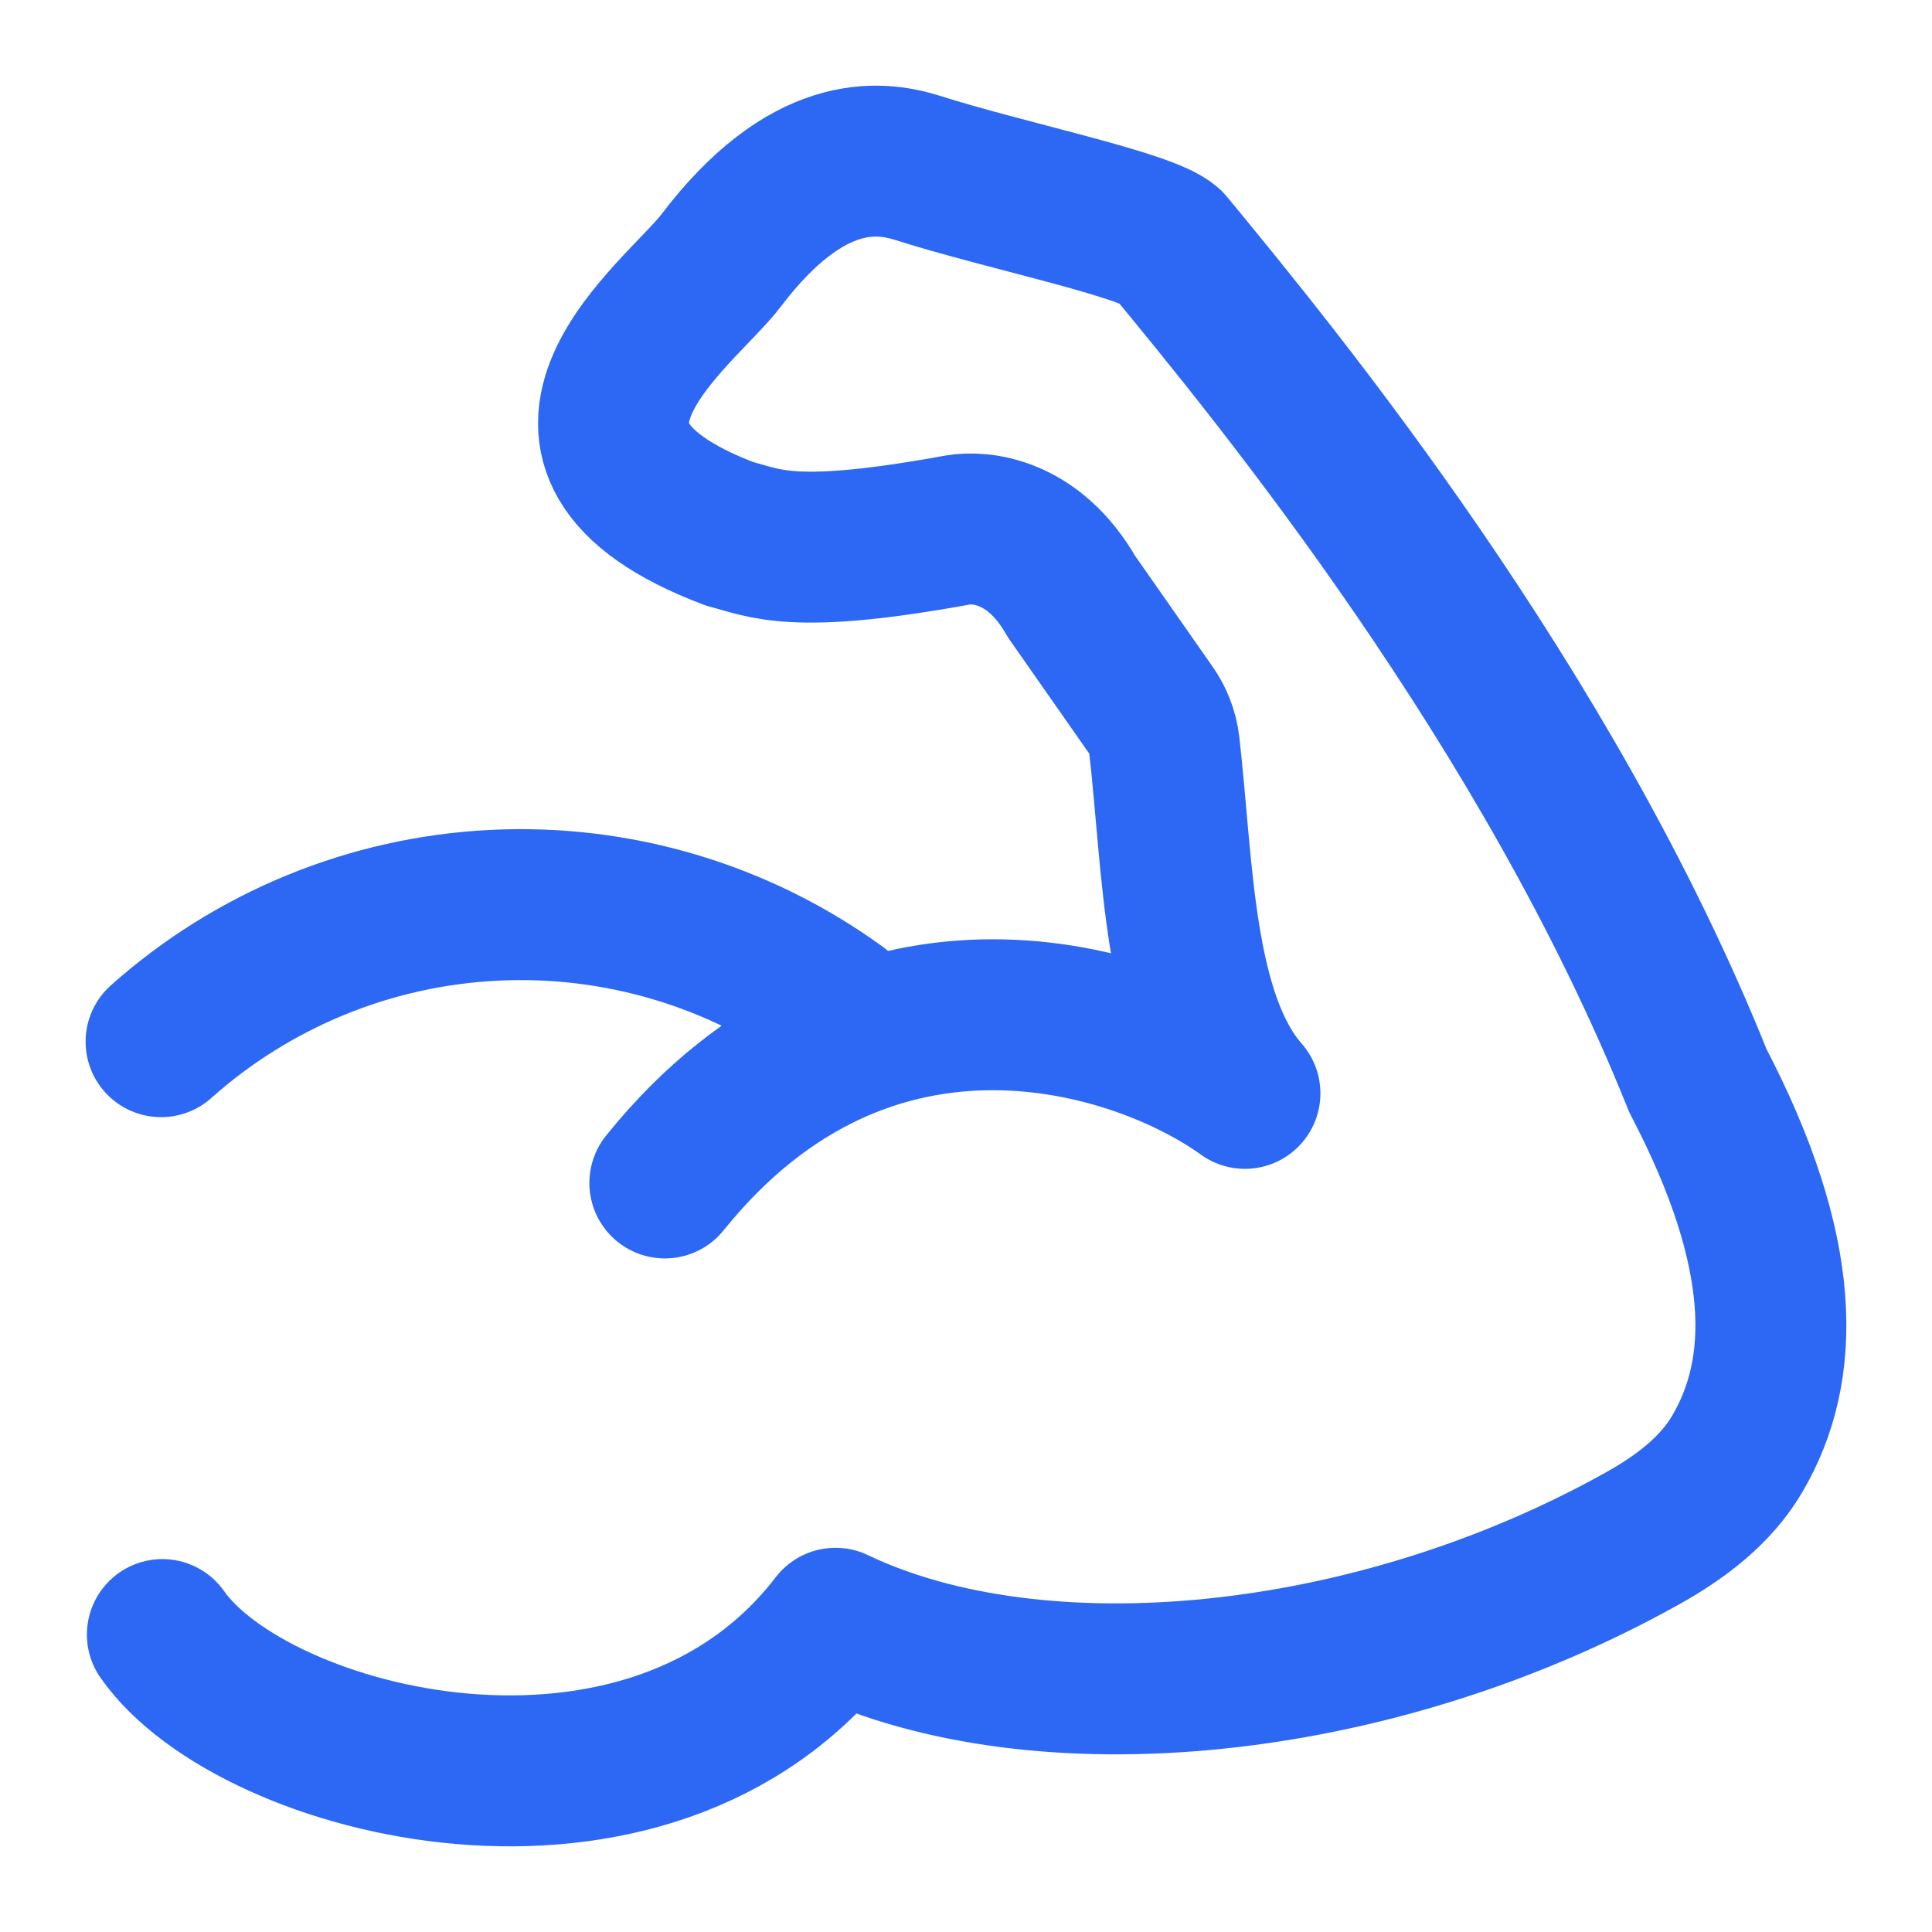 <svg width="64" height="64" viewBox="0 0 64 64" fill="none" xmlns="http://www.w3.org/2000/svg">
<path d="M5.379 54.147C8.392 58.451 21.491 61.832 27.677 53.773C34.371 56.973 45.411 55.981 54.397 50.968C55.645 50.272 56.829 49.392 57.552 48.157C59.187 45.371 59.227 41.504 56.245 35.8C51.272 23.387 42.331 12.493 38.72 8.112C37.979 7.435 33.248 6.475 30.365 5.552C29.091 5.16 26.72 4.896 23.883 8.635C22.536 10.408 16.427 14.76 24.179 17.688C25.379 17.995 26.264 18.557 31.741 17.555C32.456 17.432 34.237 17.555 35.493 19.76L38.115 23.509C38.361 23.857 38.517 24.26 38.568 24.683C39.027 28.683 39.011 33.685 41.24 36.219C37.797 33.731 28.803 30.773 22.024 39.187M5.336 34.507C8.387 31.786 12.277 30.192 16.36 29.989C20.443 29.785 24.472 30.985 27.779 33.389" stroke="#2C68F4" stroke-width="5" stroke-linecap="round" stroke-linejoin="round"/>
</svg>
